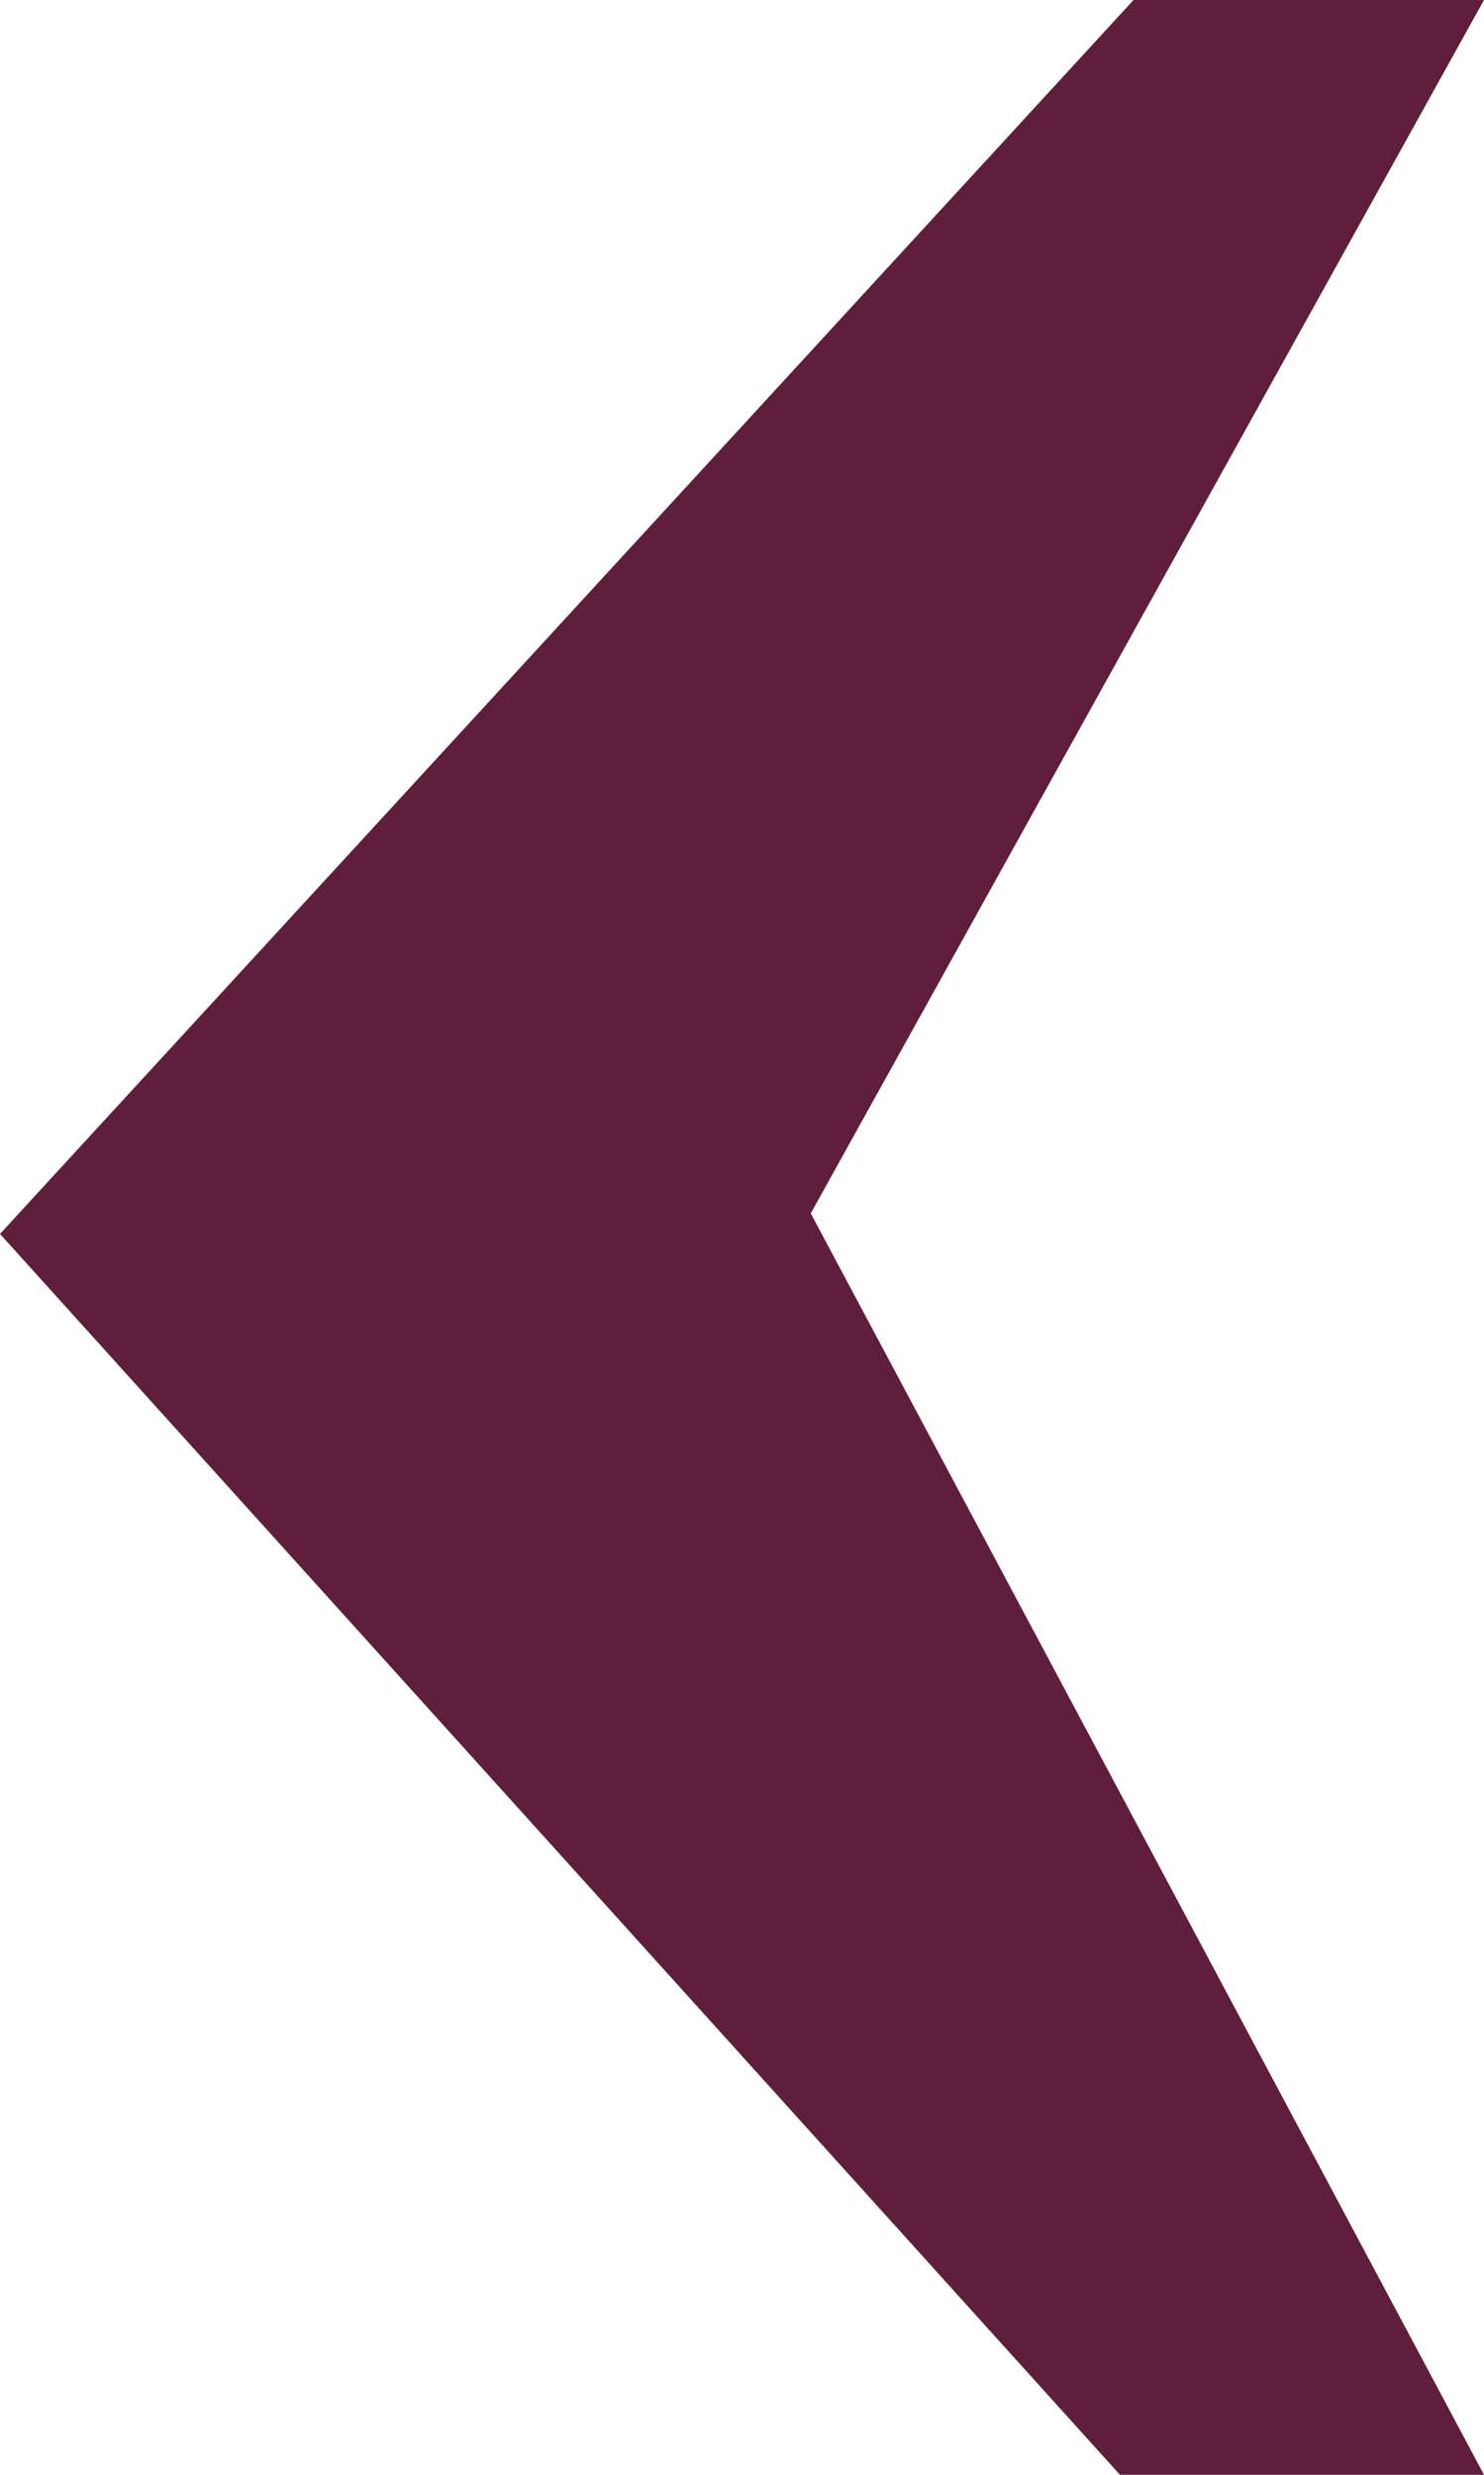 <?xml version="1.0" encoding="UTF-8"?>
<svg width="6px" height="10px" viewBox="0 0 6 10" version="1.1" xmlns="http://www.w3.org/2000/svg" xmlns:xlink="http://www.w3.org/1999/xlink">
    <g id="Page-1" stroke="none" stroke-width="1" fill="none" fill-rule="evenodd">
        <g id="Artboard-Copy" transform="translate(-1541, -376)" fill="#5f1e3c">
            <g id="Group-9" transform="translate(1526, 278)">
                <polygon id="icons/arrow" points="19.583 98 15 102.986 19.528 108 21 108 18.278 102.903 21 98"></polygon>
            </g>
        </g>
    </g>
</svg>
